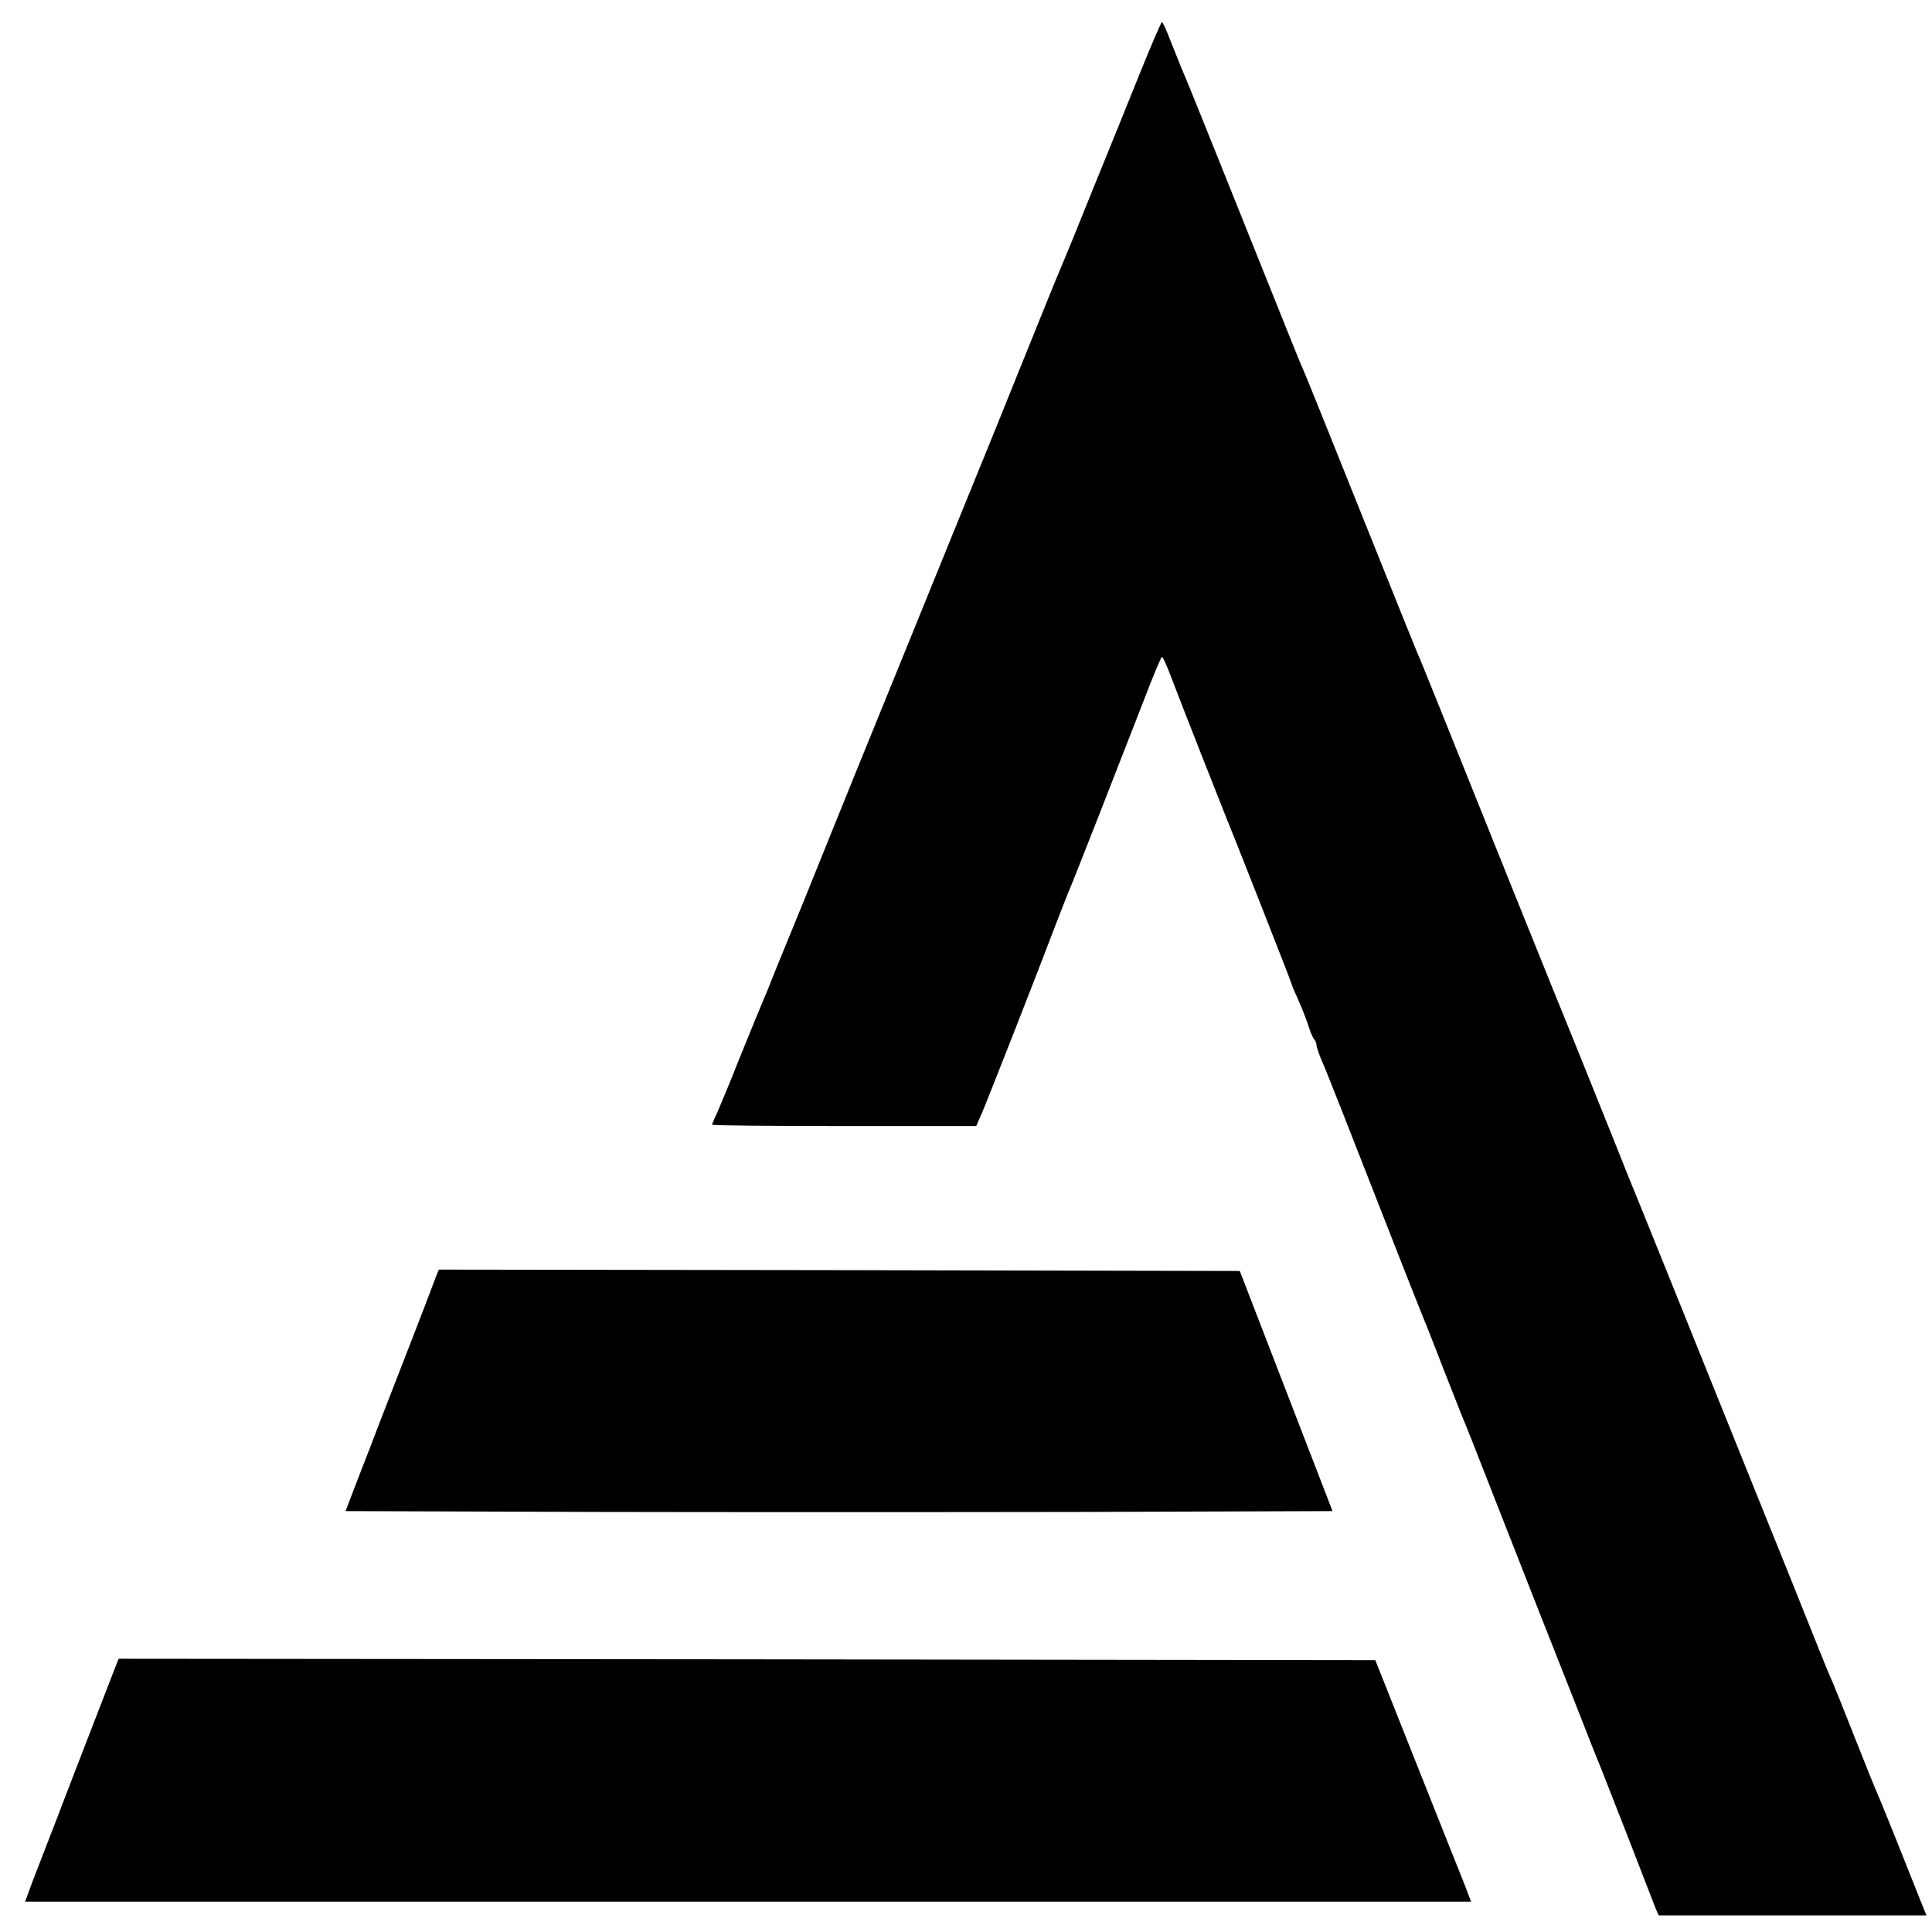 <?xml version="1.0" standalone="no"?>
<!DOCTYPE svg PUBLIC "-//W3C//DTD SVG 20010904//EN"
 "http://www.w3.org/TR/2001/REC-SVG-20010904/DTD/svg10.dtd">
<svg version="1.0" xmlns="http://www.w3.org/2000/svg"
 width="700pt" height="700pt" viewBox="0 0 700 700"
 preserveAspectRatio="xMidYMid meet">
<g transform="translate(0,700) scale(0.1,-0.1)"
fill="#000000" stroke="none">
<path d="M4131 6737 c-40 -100 -118 -292 -173 -427 -54 -135 -103 -254 -108
-265 -5 -11 -44 -105 -86 -210 -146 -362 -202 -501 -302 -745 -55 -135 -139
-342 -187 -460 -48 -118 -127 -312 -175 -430 -48 -118 -135 -334 -194 -480
-60 -146 -114 -278 -120 -295 -35 -83 -59 -142 -111 -270 -30 -77 -65 -159
-75 -183 -11 -23 -20 -45 -20 -47 0 -3 215 -5 478 -5 l479 0 21 48 c19 44 194
489 269 687 19 50 39 99 43 110 12 25 198 501 276 702 32 84 61 153 64 153 3
0 16 -28 29 -62 38 -101 192 -491 201 -513 18 -42 240 -606 240 -611 0 -3 11
-29 24 -57 13 -29 29 -70 36 -92 7 -22 16 -44 21 -50 5 -5 9 -15 9 -22 0 -7 9
-32 19 -56 11 -23 92 -229 181 -457 89 -228 168 -428 175 -445 7 -16 43 -106
79 -200 37 -93 70 -179 75 -190 5 -11 51 -126 101 -255 51 -129 120 -307 155
-395 35 -88 102 -259 150 -380 47 -121 90 -229 95 -240 4 -11 50 -126 100
-255 50 -129 95 -245 100 -258 l10 -22 485 0 485 0 -19 47 c-47 119 -144 361
-156 388 -8 17 -46 111 -85 210 -39 99 -75 189 -80 200 -6 11 -39 92 -74 180
-35 88 -120 300 -189 470 -69 171 -200 497 -292 725 -92 228 -173 429 -180
445 -7 17 -24 59 -38 95 -42 106 -218 542 -232 575 -7 17 -76 188 -154 382
-256 637 -332 828 -346 858 -7 17 -68 167 -135 335 -188 469 -270 673 -280
695 -9 18 -48 117 -310 770 -51 127 -99 246 -107 265 -21 50 -28 66 -60 147
-15 40 -30 73 -33 73 -3 0 -38 -82 -79 -183z"/>
<path d="M1579 2373 c-12 -34 -145 -378 -200 -518 -21 -55 -58 -152 -83 -215
l-44 -115 894 -3 c492 -1 1296 -1 1788 0 l894 3 -168 435 -168 435 -1451 3
-1451 2 -11 -27z"/>
<path d="M421 968 c-5 -13 -48 -124 -96 -248 -48 -124 -105 -272 -127 -330
-23 -58 -49 -127 -60 -155 -11 -27 -26 -67 -33 -87 l-14 -38 2619 0 2620 0
-24 63 c-14 34 -92 231 -174 437 l-149 375 -2277 3 -2276 2 -9 -22z"/>
</g>
</svg>
